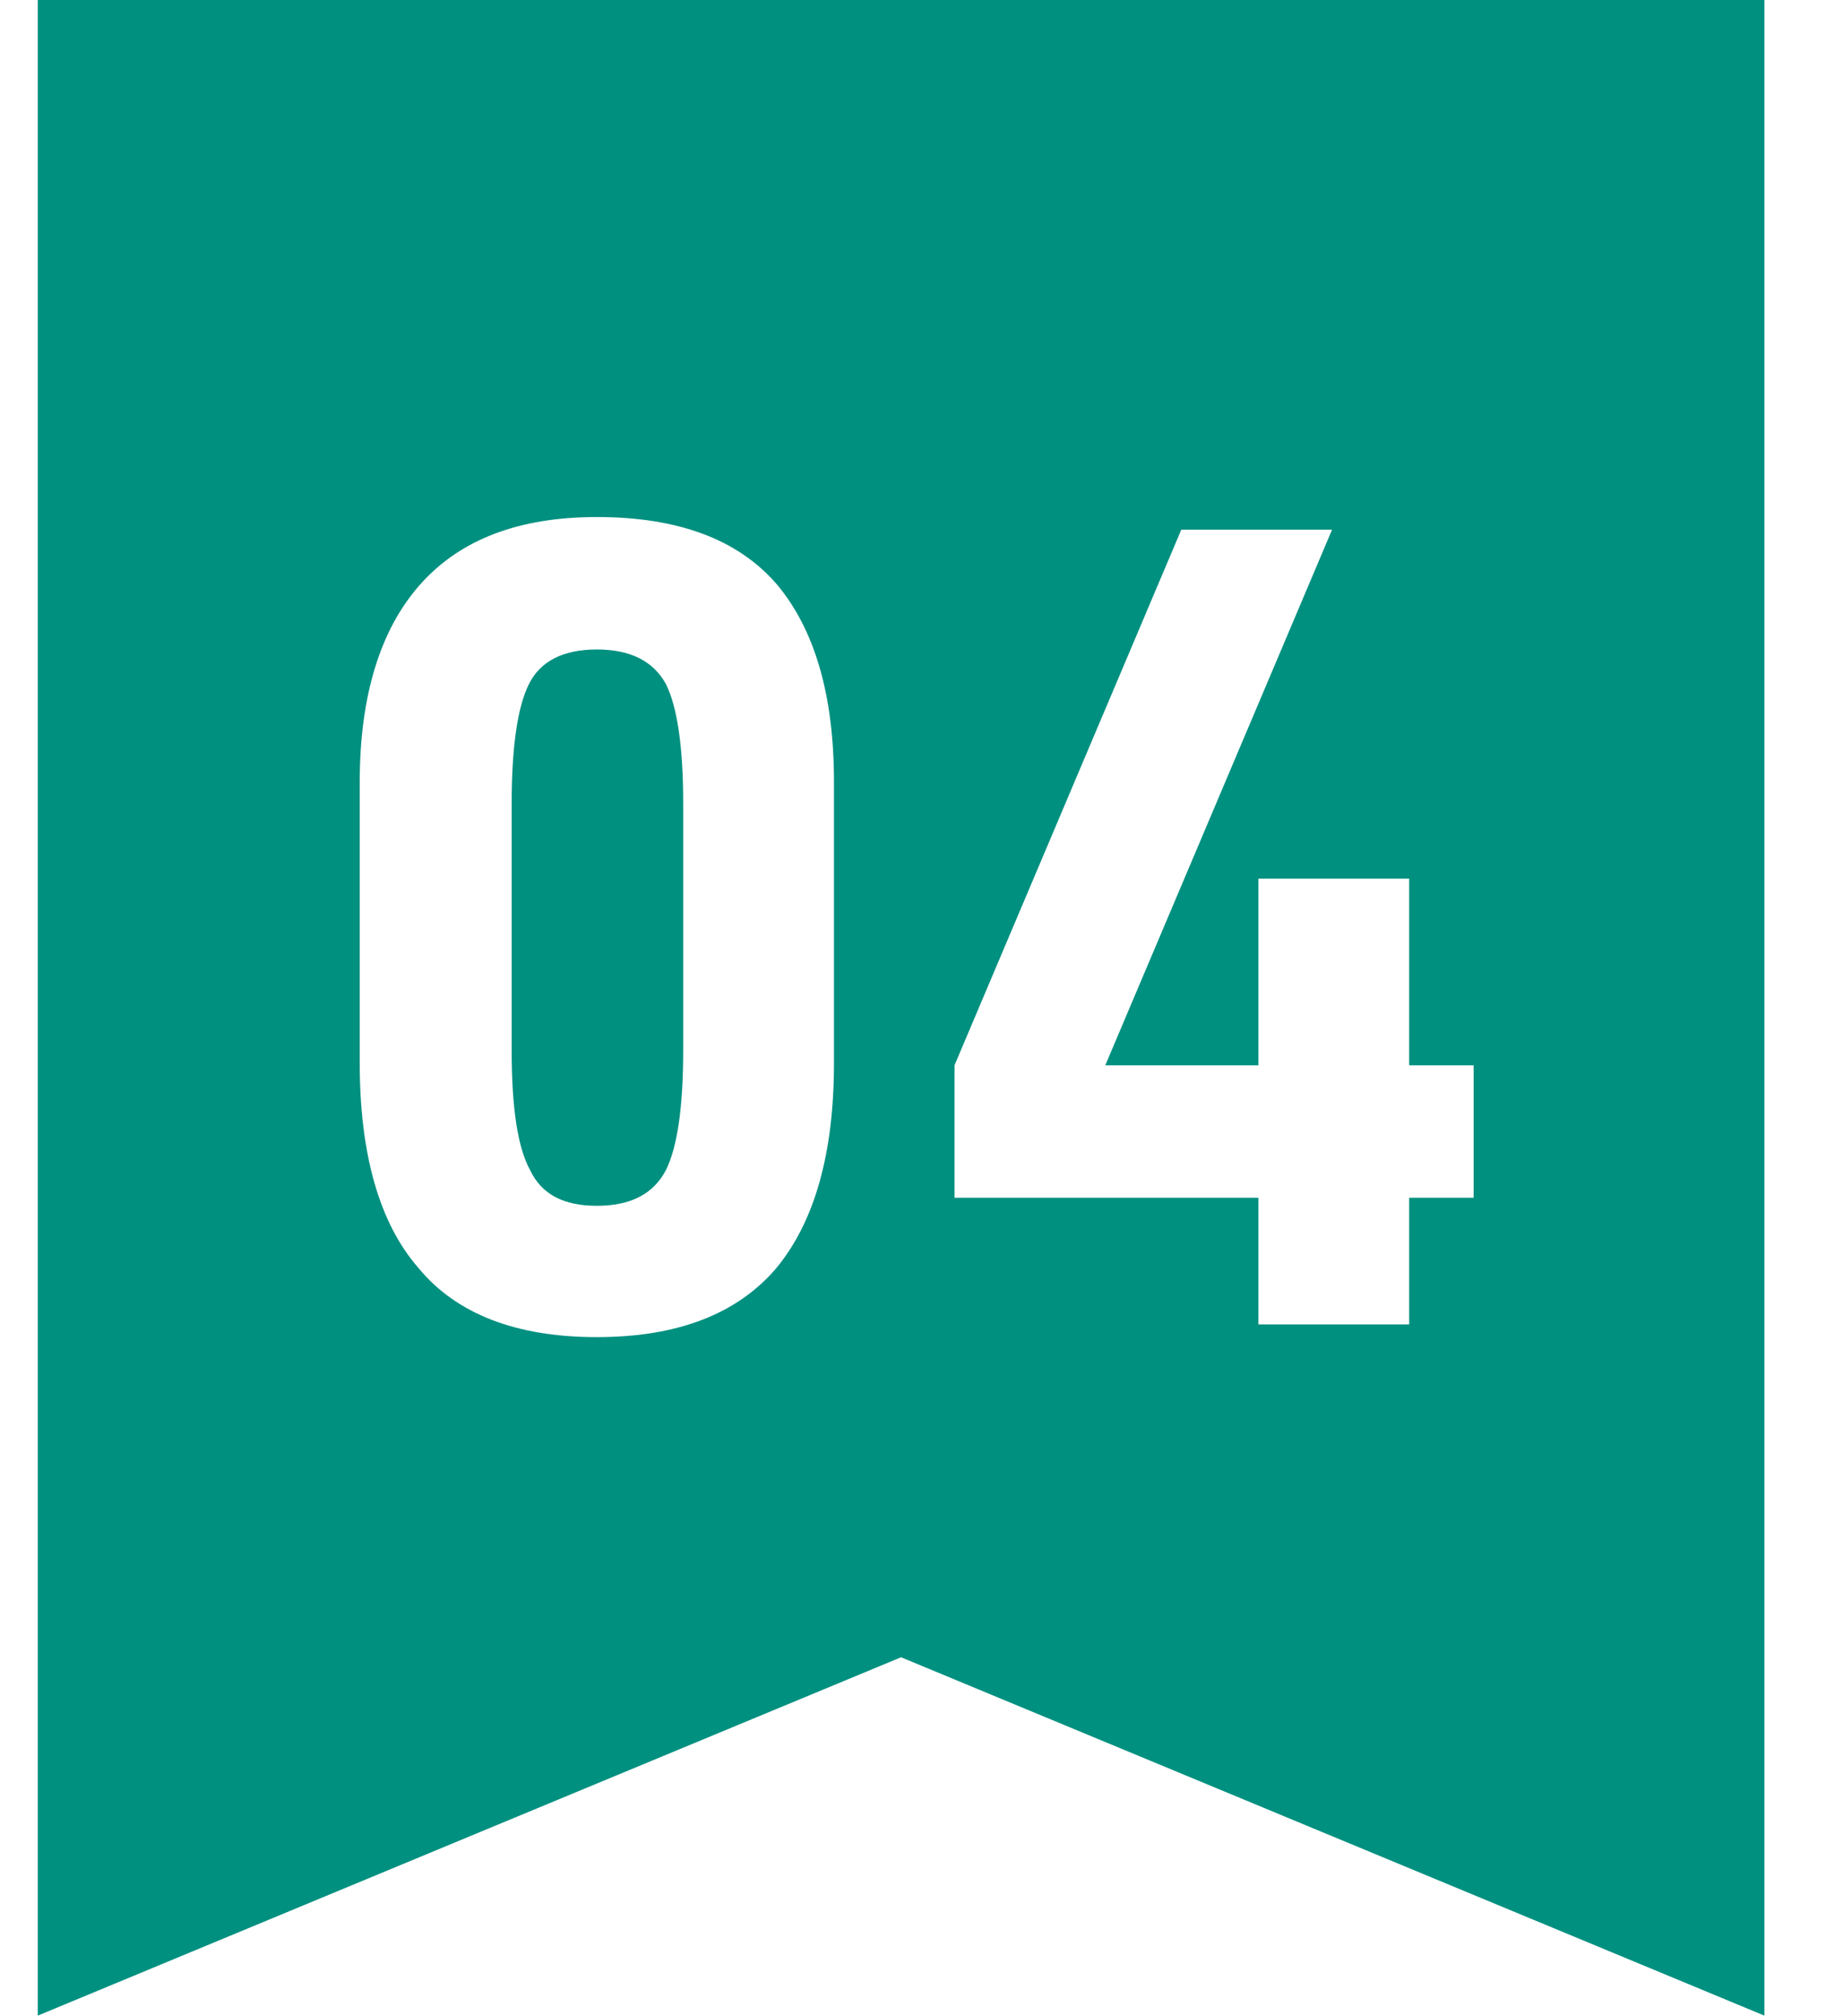 <svg width="43" height="47" viewBox="0 0 43 47" fill="none" xmlns="http://www.w3.org/2000/svg">
<path d="M0.881 0H41.166V46.999L21.023 38.643L0.881 46.999V0Z" fill="#009080"/>
<g filter="url(#filter0_d_7130_106895)">
<path d="M9.763 29.566C8.849 28.519 8.393 26.907 8.393 24.786V18.233C8.393 16.219 8.876 14.661 9.816 13.614C10.756 12.566 12.126 12.056 13.925 12.056C15.805 12.056 17.202 12.566 18.115 13.614C19.001 14.661 19.458 16.192 19.458 18.233V24.786C19.458 26.907 19.001 28.492 18.115 29.566C17.202 30.64 15.805 31.178 13.925 31.178C12.045 31.178 10.649 30.64 9.763 29.566ZM15.537 27.284C15.805 26.746 15.94 25.806 15.94 24.49V18.743C15.94 17.427 15.805 16.487 15.537 15.95C15.241 15.413 14.704 15.144 13.925 15.144C13.146 15.144 12.609 15.413 12.341 15.95C12.072 16.487 11.938 17.427 11.938 18.743V24.49C11.938 25.806 12.072 26.746 12.368 27.284C12.636 27.848 13.146 28.116 13.925 28.116C14.704 28.116 15.241 27.848 15.537 27.284ZM32.878 27.928V30.882H29.36V27.928H22.27V24.84L27.561 12.351H31.079L25.788 24.84H29.36V20.489H32.878V24.84H34.382V27.928H32.878Z" fill="white"/>
</g>
<defs>
<filter id="filter0_d_7130_106895" x="-0.001" y="3.665" width="42.778" height="35.905" filterUnits="userSpaceOnUse" color-interpolation-filters="sRGB">
<feFlood flood-opacity="0" result="BackgroundImageFix"/>
<feColorMatrix in="SourceAlpha" type="matrix" values="0 0 0 0 0 0 0 0 0 0 0 0 0 0 0 0 0 0 127 0" result="hardAlpha"/>
<feOffset/>
<feGaussianBlur stdDeviation="4.167"/>
<feComposite in2="hardAlpha" operator="out"/>
<feColorMatrix type="matrix" values="0 0 0 0 0 0 0 0 0 0.565 0 0 0 0 0.502 0 0 0 0.2 0"/>
<feBlend mode="multiply" in2="BackgroundImageFix" result="effect1_dropShadow_7130_106895"/>
<feBlend mode="normal" in="SourceGraphic" in2="effect1_dropShadow_7130_106895" result="shape"/>
</filter>
</defs>
</svg>
